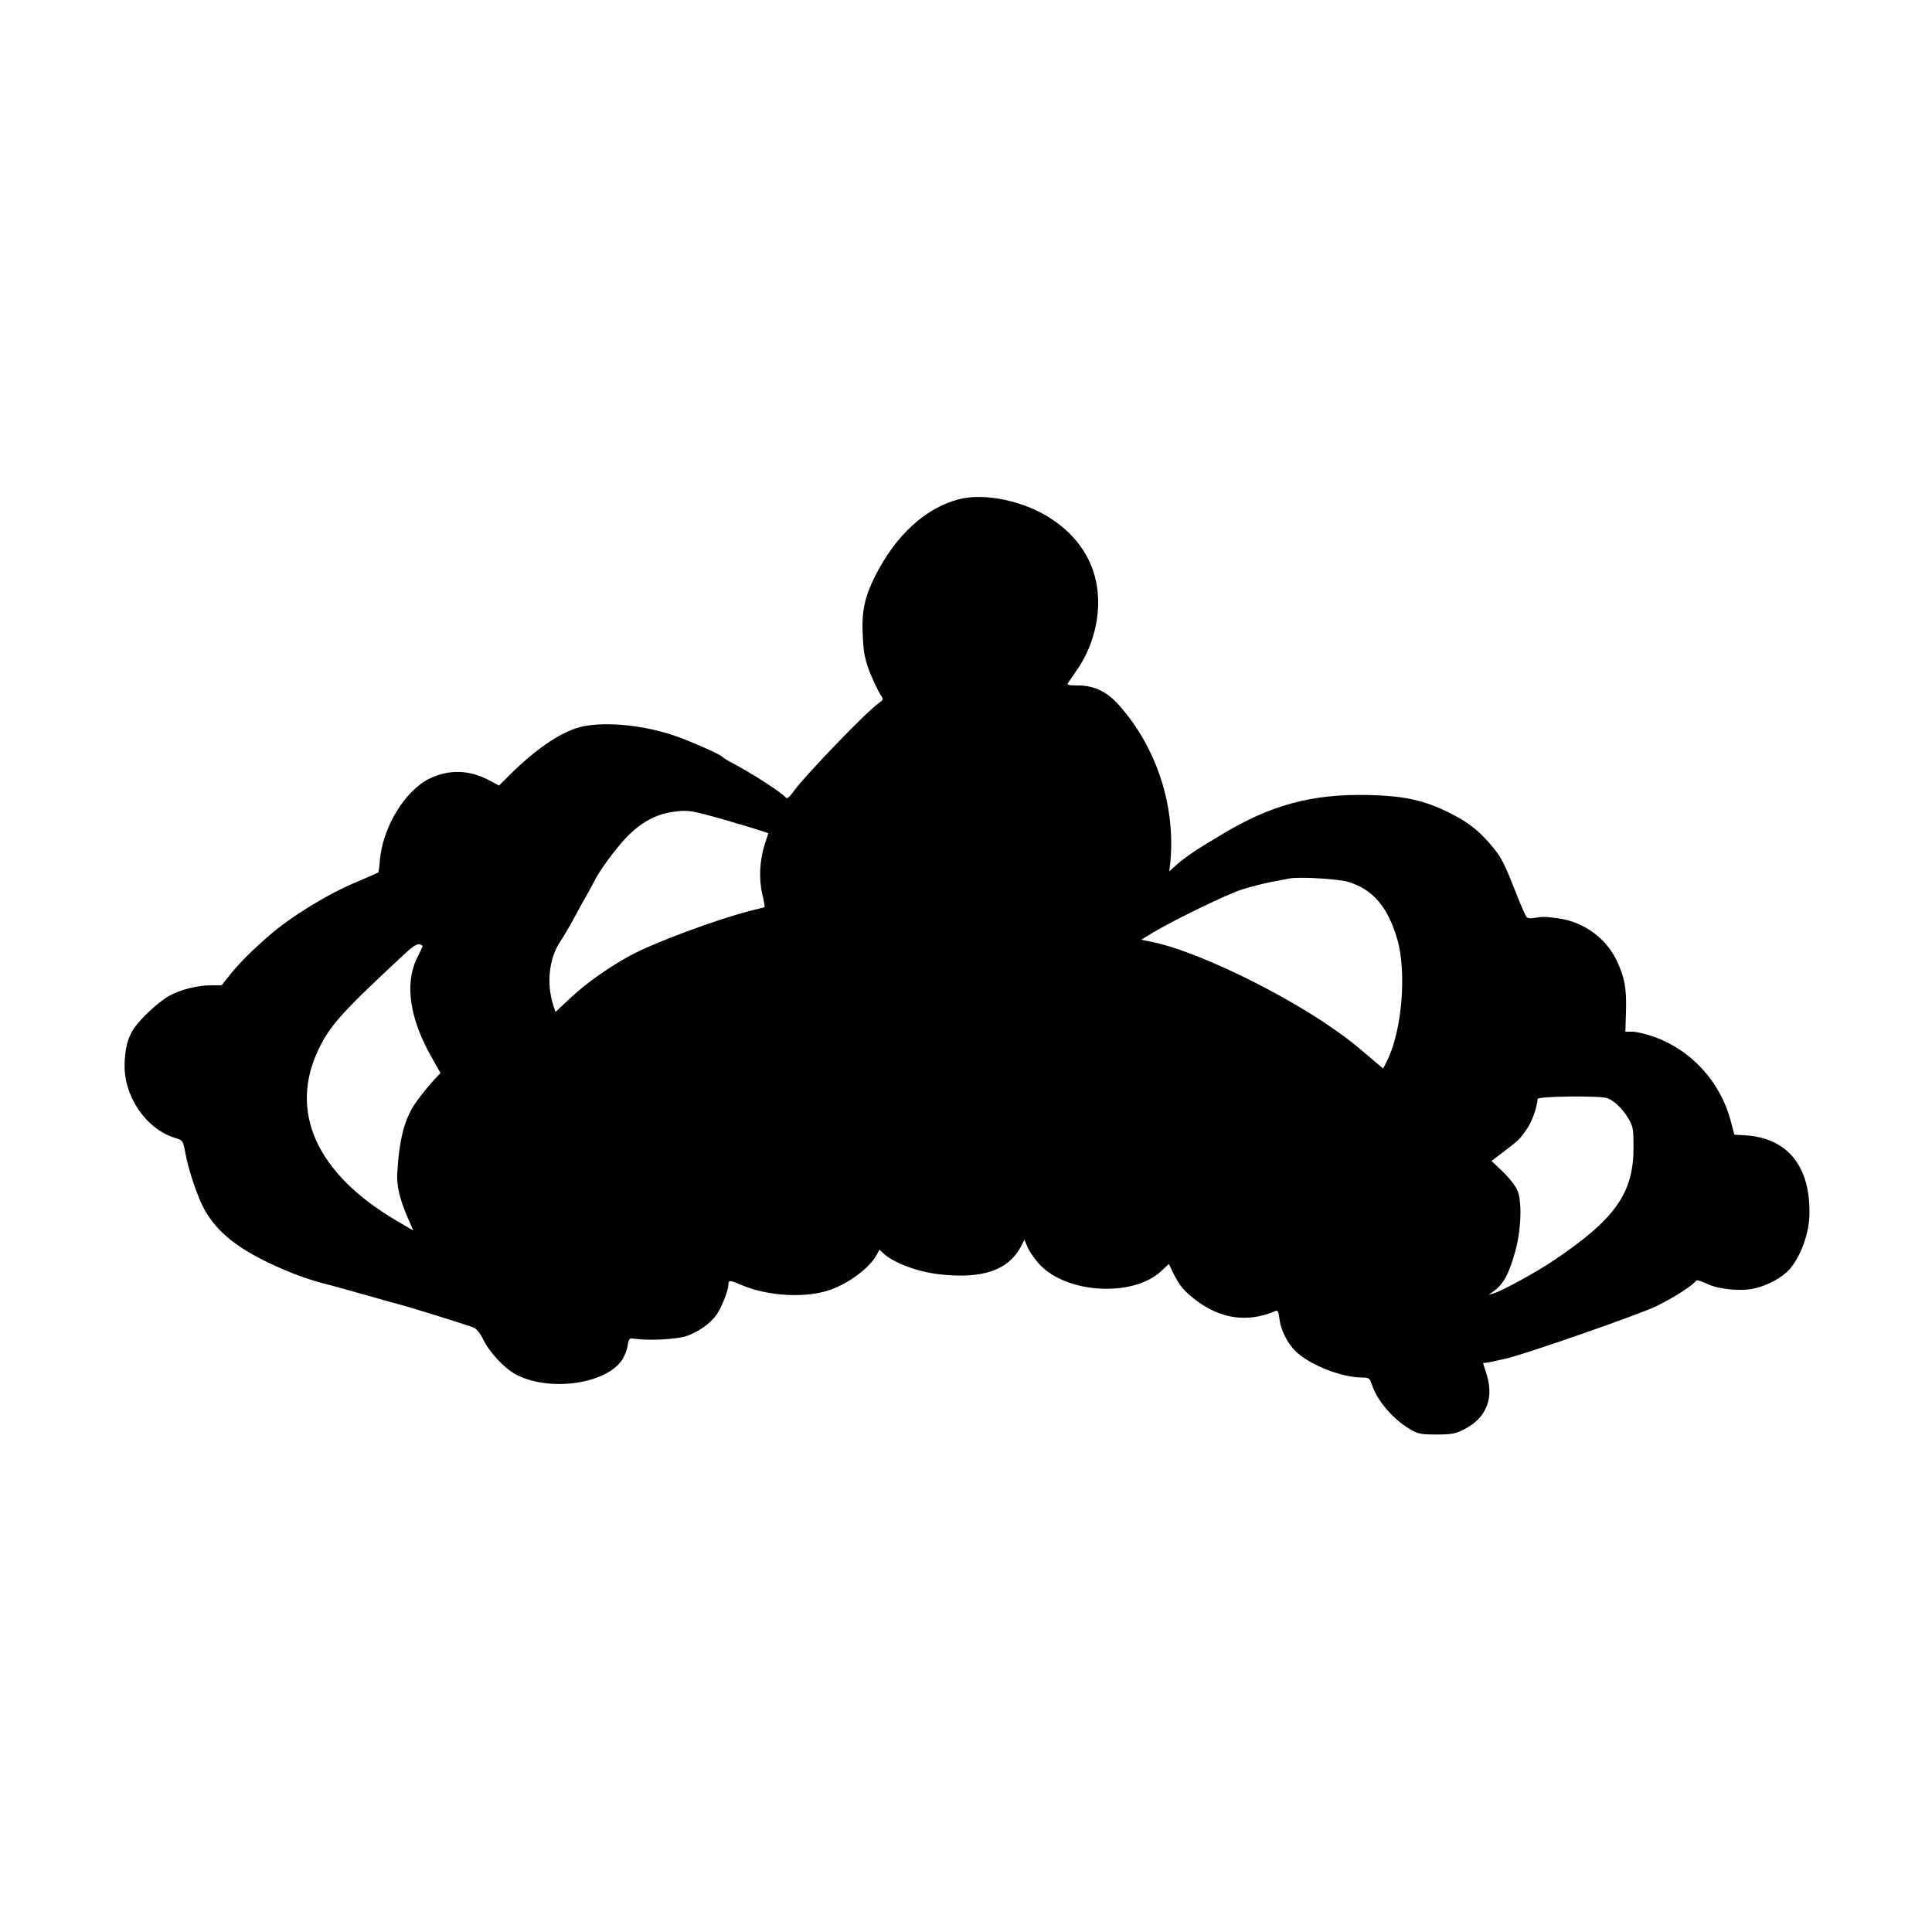 <?xml version="1.0" standalone="no"?>
<!DOCTYPE svg PUBLIC "-//W3C//DTD SVG 20010904//EN"
 "http://www.w3.org/TR/2001/REC-SVG-20010904/DTD/svg10.dtd">
<svg version="1.0" xmlns="http://www.w3.org/2000/svg"
 width="1000pt" height="1000pt" viewBox="0 0 1000 1000"
 preserveAspectRatio="xMidYMid meet">
<g transform="translate(0,1000) scale(0.1,-0.1)"
fill="#000000" stroke="none">
<path d="M4960 7415 c-172 -46 -325 -187 -431 -398 -52 -103 -69 -180 -64
-292 4 -93 7 -114 26 -174 13 -42 53 -128 71 -154 11 -16 9 -21 -17 -39 -59
-41 -380 -374 -434 -450 -27 -37 -37 -45 -45 -35 -22 26 -170 122 -276 178
-25 13 -47 27 -50 31 -10 13 -174 85 -251 111 -157 53 -345 72 -468 48 -105
-21 -237 -108 -382 -251 l-56 -56 -49 26 c-104 56 -209 59 -311 10 -128 -63
-243 -253 -257 -425 -2 -31 -6 -58 -8 -61 -3 -2 -53 -24 -112 -49 -149 -62
-338 -178 -450 -275 -86 -74 -152 -140 -198 -196 l-51 -64 -57 0 c-70 0 -162
-24 -217 -56 -60 -35 -157 -127 -186 -177 -28 -47 -39 -94 -42 -172 -6 -168
111 -340 262 -385 39 -12 40 -13 52 -76 16 -91 67 -239 101 -298 77 -134 206
-226 456 -327 60 -24 134 -47 204 -64 8 -2 89 -24 180 -50 91 -26 170 -48 175
-49 34 -8 331 -100 375 -117 16 -6 34 -28 49 -58 32 -68 109 -151 169 -184
166 -90 454 -55 547 67 14 19 29 53 33 77 7 43 8 44 42 39 78 -10 219 -2 267
16 60 22 117 62 149 105 27 37 64 129 64 159 0 25 7 25 65 0 140 -60 337 -71
465 -25 96 34 203 115 237 179 l15 28 21 -20 c52 -48 174 -94 283 -107 227
-27 364 19 430 146 l16 32 18 -41 c10 -22 37 -61 59 -85 142 -154 488 -173
634 -34 l37 35 25 -52 c29 -58 53 -88 110 -132 130 -101 272 -122 416 -60 13
6 17 -2 22 -45 7 -55 42 -124 85 -165 74 -70 235 -133 339 -134 39 0 42 -2 54
-37 27 -83 109 -179 198 -231 41 -24 56 -27 136 -27 75 0 98 4 138 24 122 60
164 166 118 299 -10 29 -16 51 -14 48 2 -2 23 1 46 6 23 5 52 12 64 14 80 15
701 231 788 274 89 44 188 107 205 132 3 4 29 -4 58 -18 59 -28 172 -39 243
-23 70 16 147 58 184 102 54 63 95 174 100 266 11 260 -110 413 -337 425 l-51
3 -18 68 c-54 207 -207 374 -408 442 -36 12 -82 23 -102 23 l-36 0 3 103 c4
119 -7 179 -47 263 -55 117 -169 201 -299 220 -72 10 -89 10 -127 3 -20 -4
-36 -2 -42 5 -5 6 -28 58 -51 116 -60 154 -78 190 -119 240 -73 91 -141 143
-256 196 -119 55 -219 75 -390 79 -293 7 -508 -51 -764 -206 -36 -22 -75 -45
-86 -52 -58 -35 -113 -74 -146 -104 l-37 -33 4 32 c33 296 -67 608 -265 829
-62 70 -130 102 -214 101 -41 0 -55 3 -50 11 4 7 26 39 49 72 72 104 111 236
108 361 -4 168 -85 312 -234 413 -141 97 -354 143 -490 106z m-1200 -1661 c85
-25 169 -50 186 -56 l31 -11 -20 -61 c-25 -80 -30 -177 -11 -256 8 -34 13 -64
12 -65 -2 -1 -34 -10 -73 -19 -186 -48 -499 -165 -625 -233 -111 -61 -226
-142 -307 -218 l-78 -73 -13 41 c-34 110 -19 239 37 322 15 22 50 81 76 130
27 50 59 108 72 130 12 22 26 47 30 55 21 47 107 164 162 222 74 79 155 124
246 136 78 11 92 8 275 -44z m3220 -319 c126 -39 203 -129 252 -295 50 -173
25 -479 -54 -633 l-19 -38 -62 53 c-95 82 -144 119 -242 185 -281 186 -680
374 -889 417 l-59 12 59 36 c108 65 384 199 462 224 42 13 111 31 152 39 41 8
84 16 95 18 50 10 253 -2 305 -18z m-4793 -334 c-1 -3 -15 -33 -31 -65 -62
-133 -34 -312 79 -510 l45 -80 -33 -35 c-19 -20 -57 -66 -85 -104 -66 -88 -95
-193 -106 -382 -3 -61 12 -128 49 -215 l34 -79 -87 51 c-414 243 -559 565
-402 889 59 123 125 195 448 495 38 35 61 50 74 46 10 -2 17 -7 15 -11z m6132
-785 c35 -12 80 -55 110 -106 24 -41 26 -54 26 -150 0 -235 -94 -369 -410
-582 -91 -62 -269 -159 -315 -173 l-25 -7 25 18 c52 37 80 89 113 207 30 108
36 254 12 313 -8 22 -42 66 -75 98 l-60 57 62 47 c82 63 80 61 116 111 30 41
55 109 61 163 2 14 320 18 360 4z"/>
</g>
</svg>

